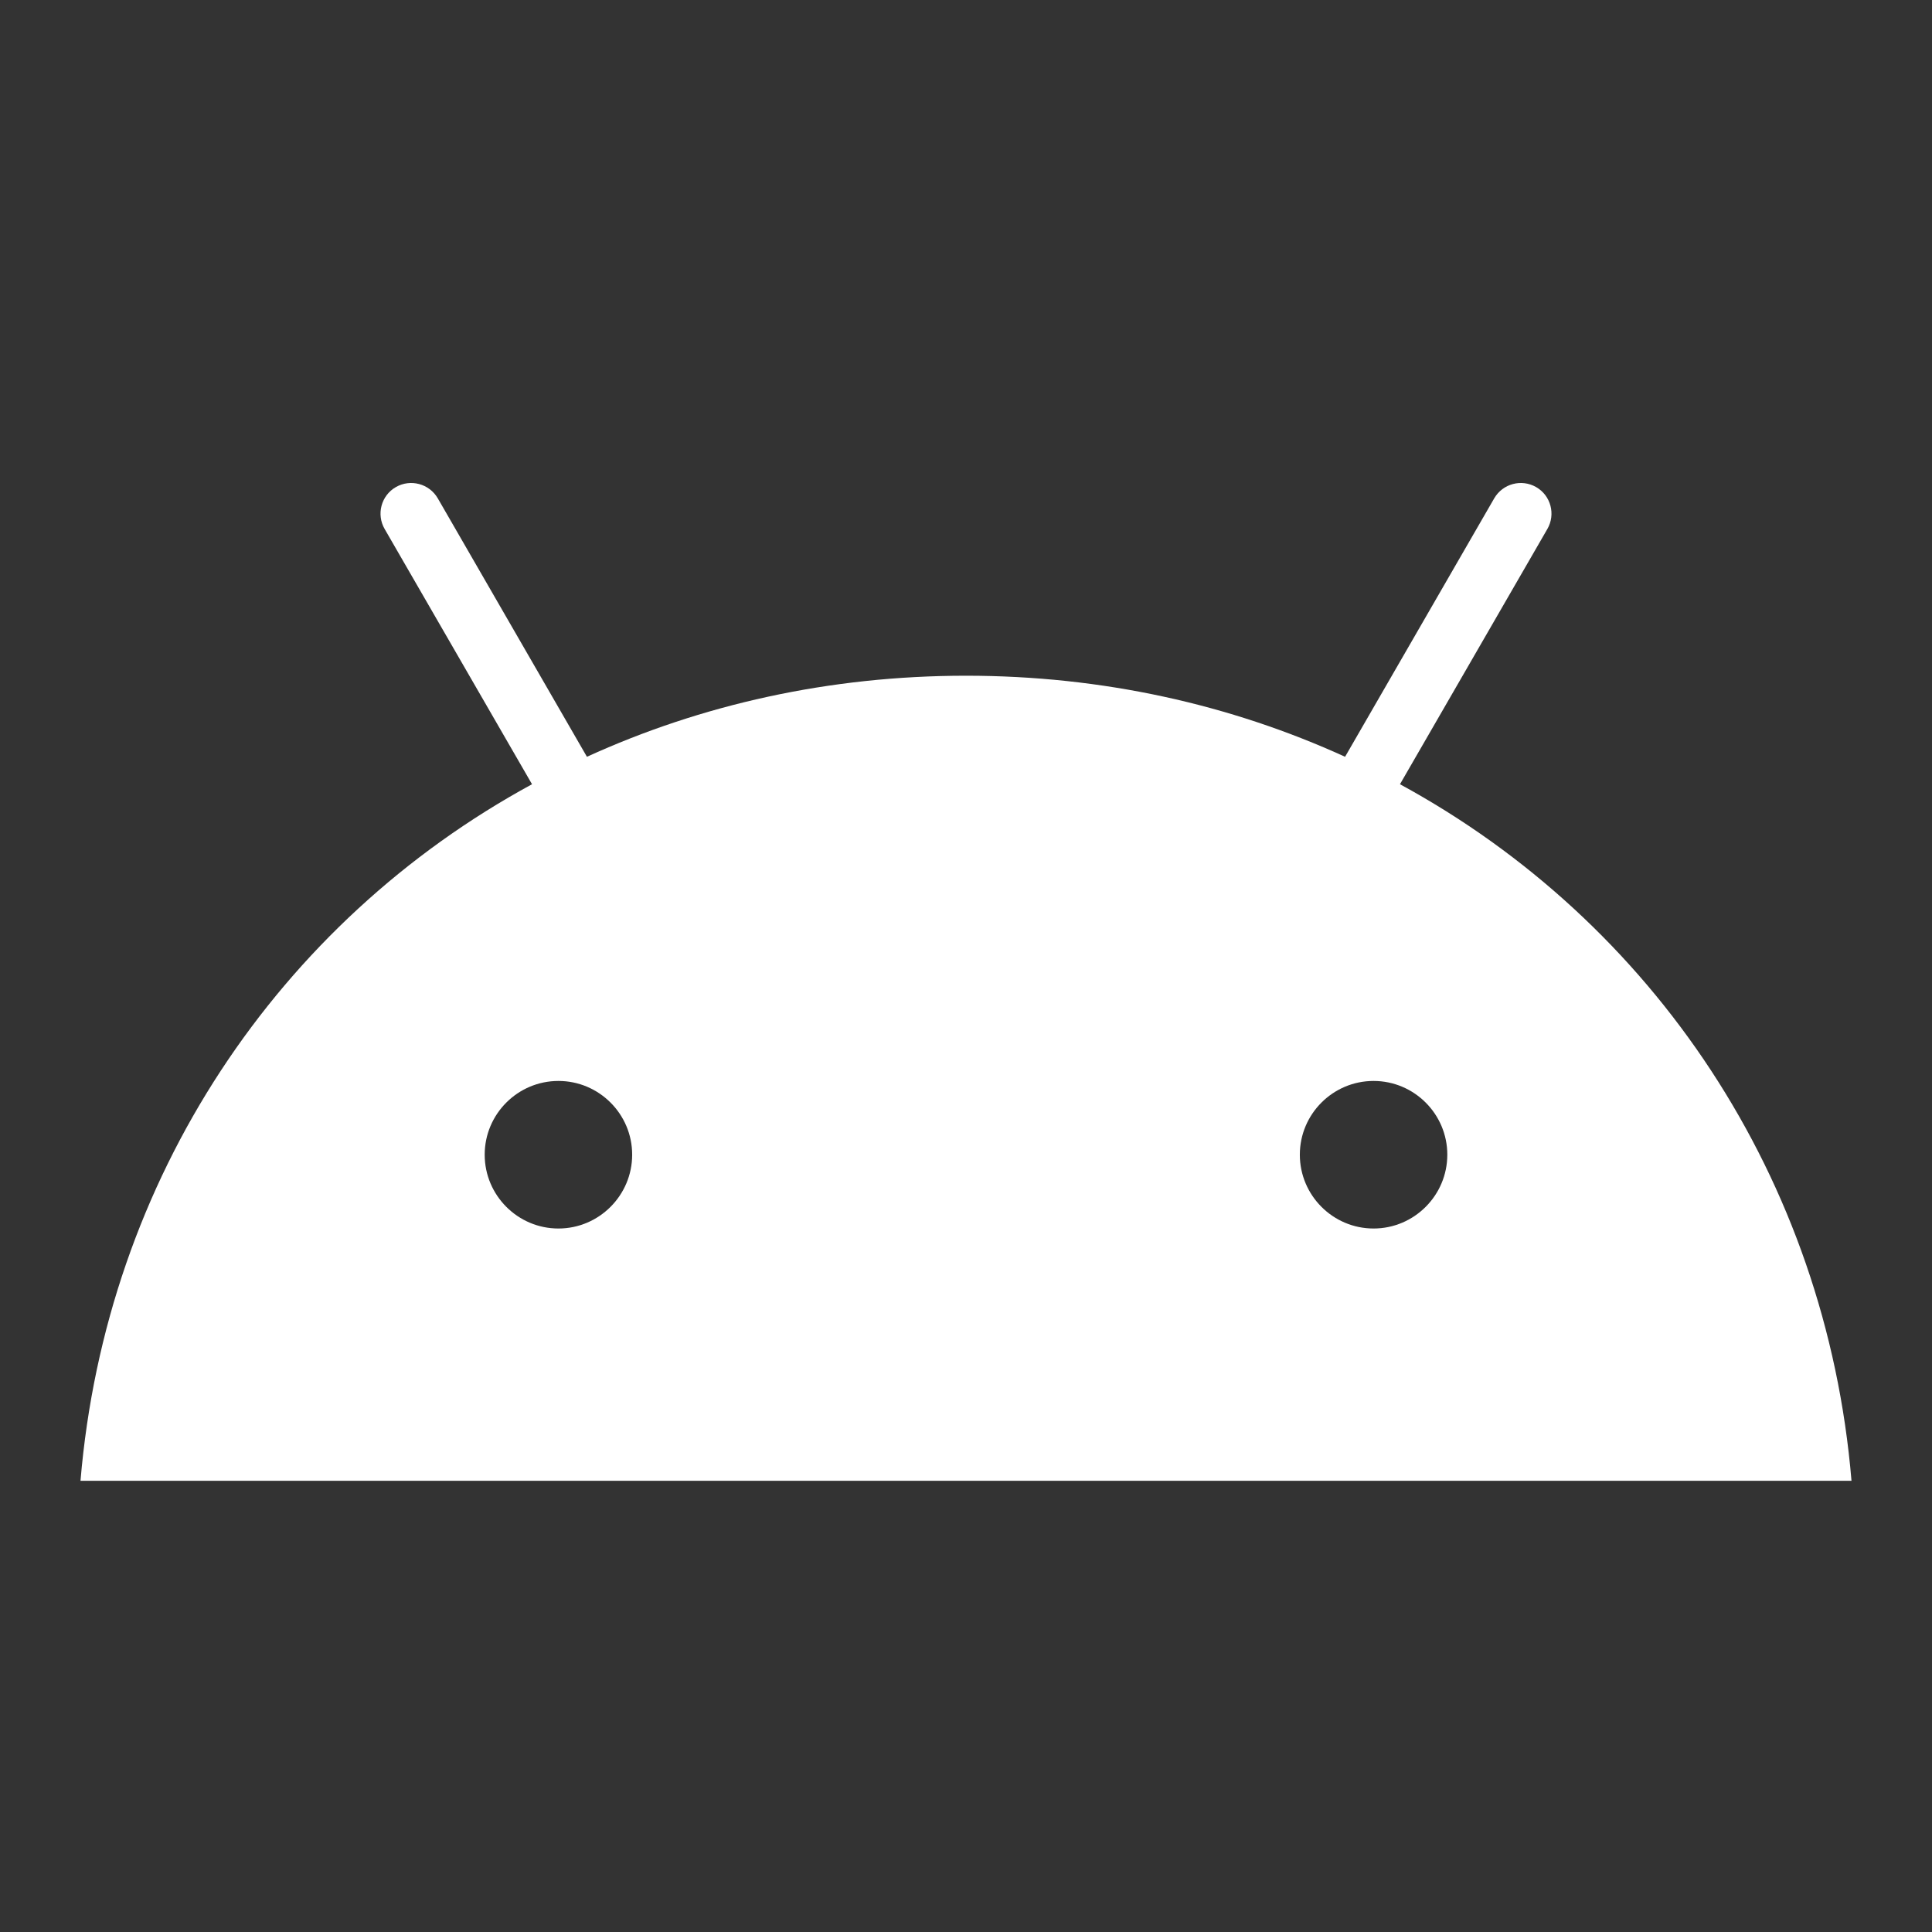 <svg width="24" height="24" viewBox="0 0 24 24" fill="none" xmlns="http://www.w3.org/2000/svg">
<rect x="0" y="0" width="24" height="24" fill="#333333" stroke="none"/>
<path d="M17.063 15.261C16.558 15.261 16.147 14.849 16.147 14.344C16.147 13.839 16.558 13.428 17.063 13.428C17.568 13.428 17.979 13.839 17.979 14.344C17.979 14.849 17.568 15.261 17.063 15.261ZM6.937 15.261C6.432 15.261 6.021 14.849 6.021 14.344C6.021 13.839 6.432 13.428 6.937 13.428C7.442 13.428 7.853 13.839 7.853 14.344C7.853 14.849 7.442 15.261 6.937 15.261ZM17.391 9.742L19.222 6.571C19.327 6.389 19.265 6.156 19.083 6.051C18.901 5.946 18.668 6.008 18.562 6.19L16.709 9.401C15.291 8.754 13.699 8.394 12 8.394C10.301 8.394 8.709 8.754 7.291 9.401L5.438 6.19C5.332 6.008 5.099 5.946 4.917 6.051C4.735 6.156 4.673 6.389 4.778 6.571L6.609 9.742C3.465 11.452 1.315 14.635 1 18.395H23C22.685 14.635 20.535 11.452 17.391 9.742Z" fill="white"/>
</svg>
